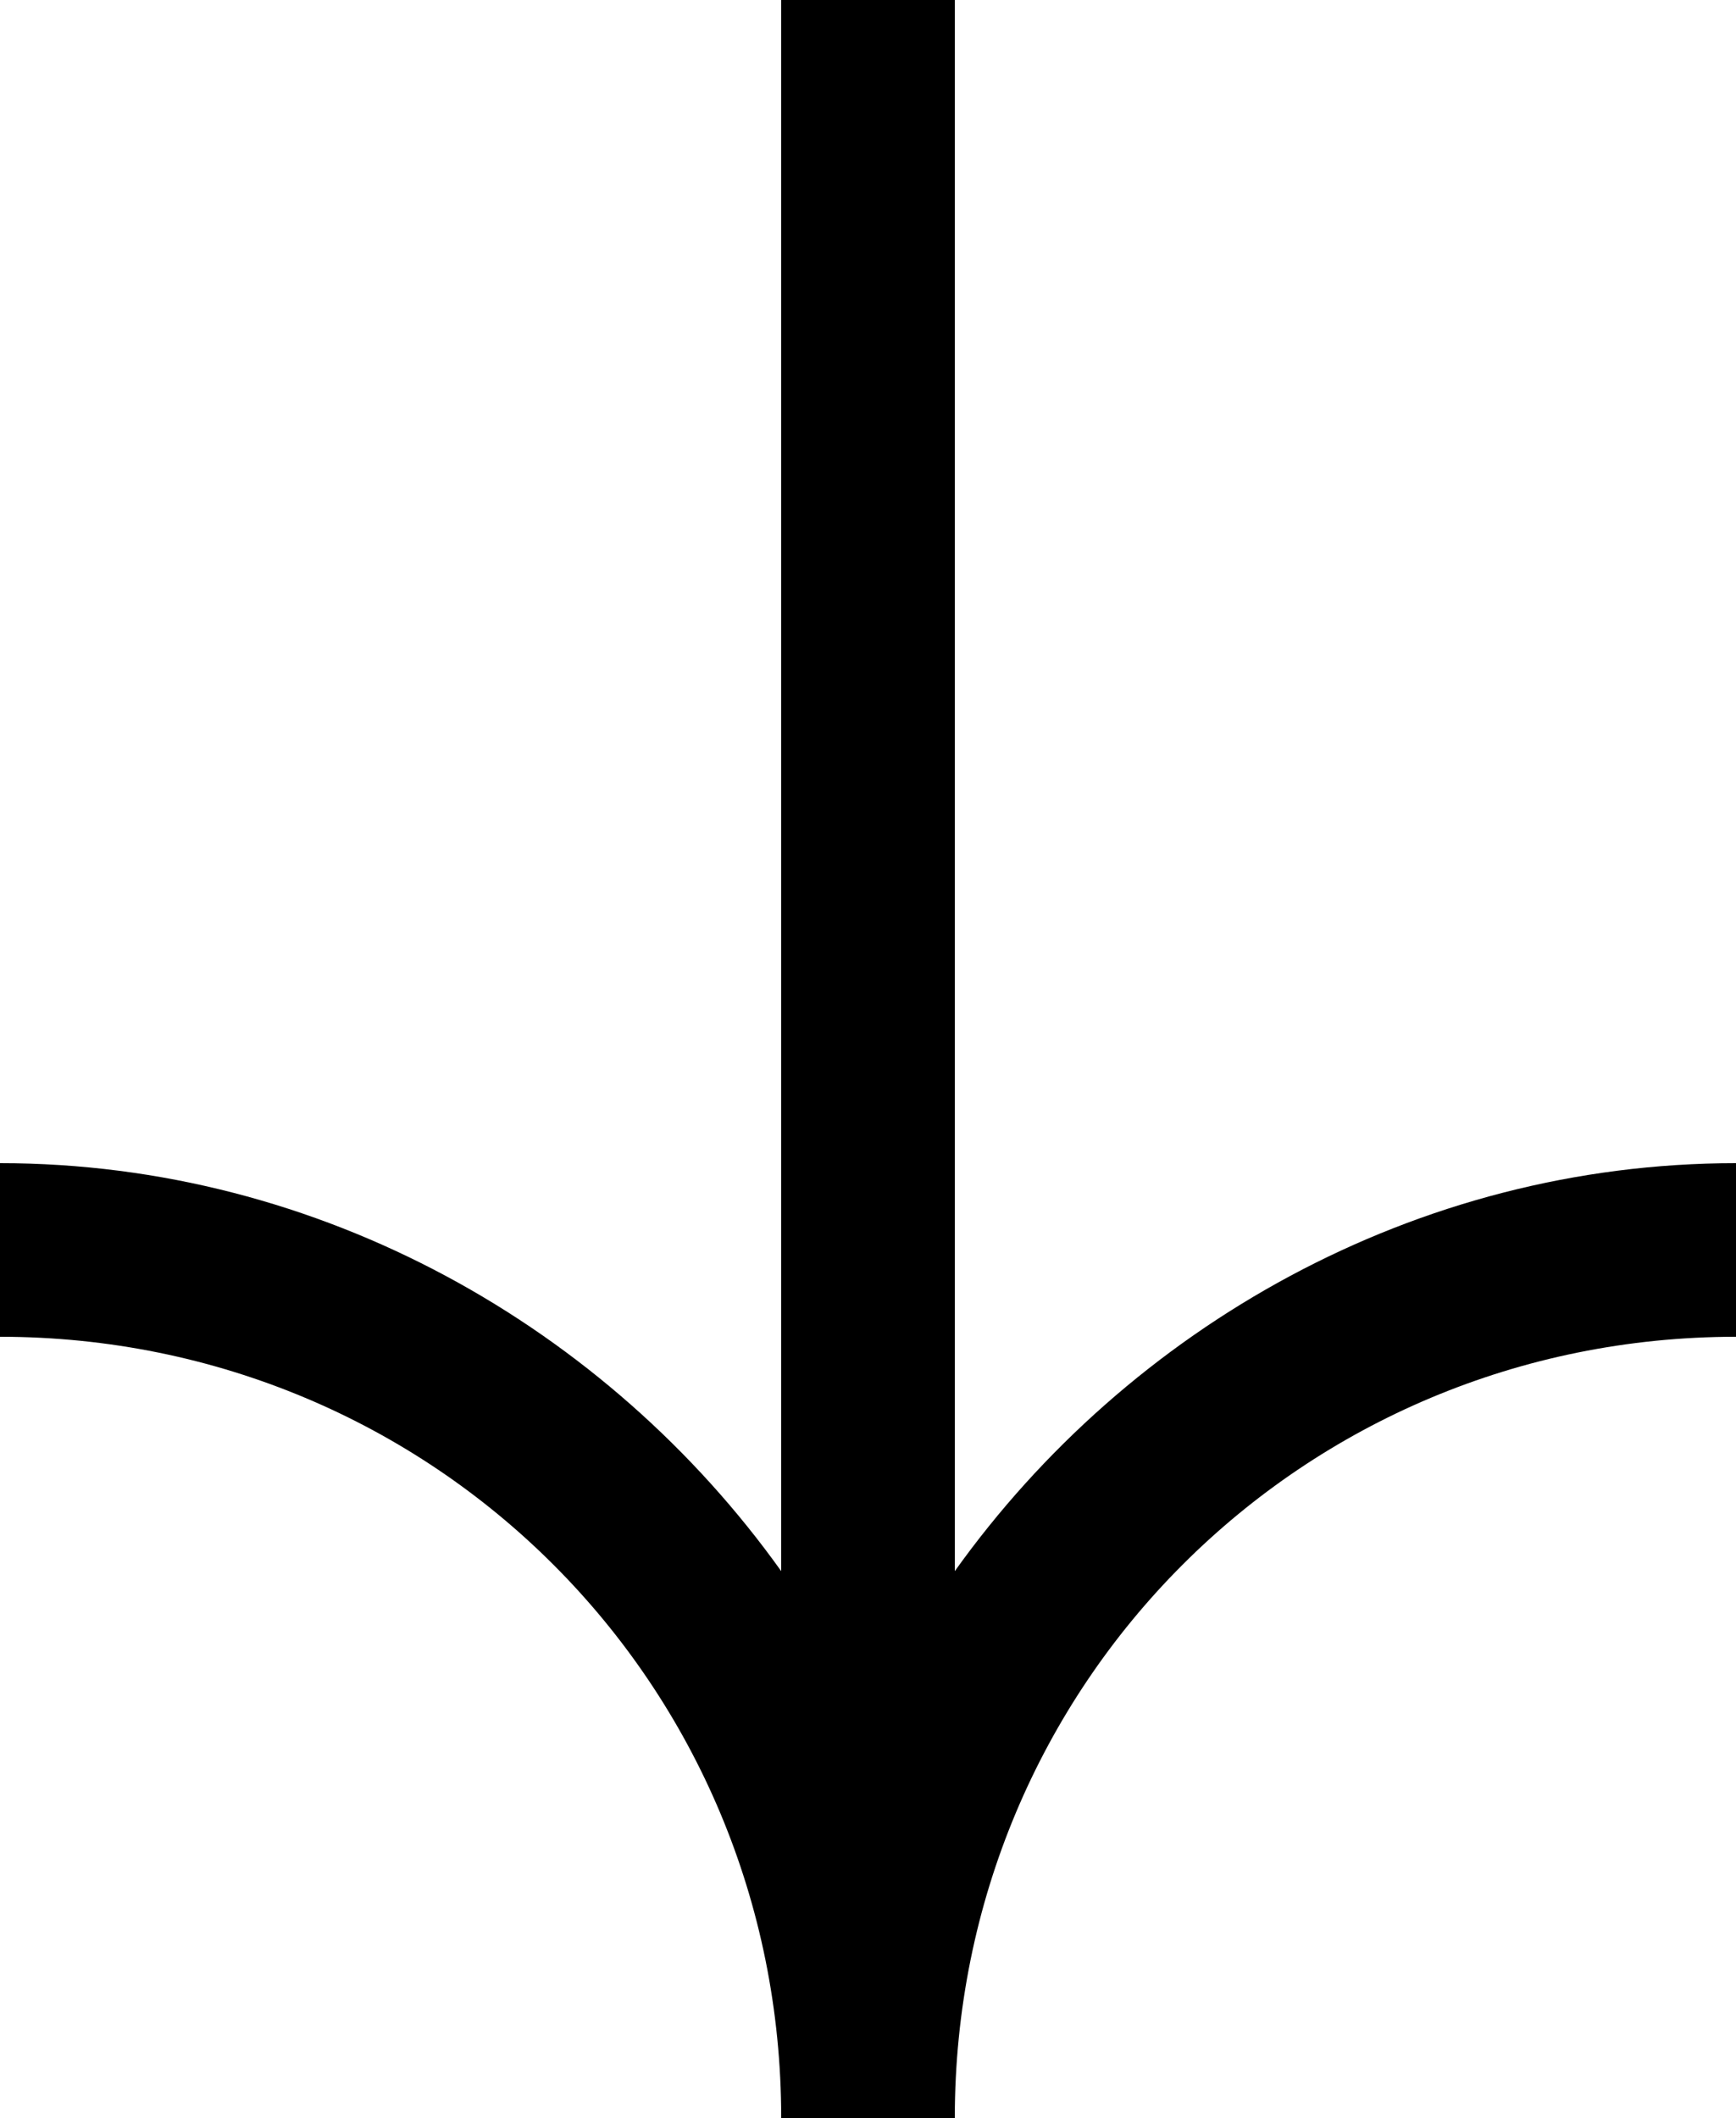 <?xml version="1.0" encoding="utf-8"?>
<!-- Generator: Adobe Illustrator 23.0.4, SVG Export Plug-In . SVG Version: 6.00 Build 0)  -->
<svg version="1.1" id="Layer_1" xmlns="http://www.w3.org/2000/svg" xmlns:xlink="http://www.w3.org/1999/xlink" x="0px" y="0px"
	 viewBox="0 0 20 24.4" style="enable-background:new 0 0 20 24.4;" xml:space="preserve">
<path d="M9,0v18.1c-2-2.8-5.3-4.7-9-4.7v2c5,0,9,4,9,9h2c0-5,4-9,9-9v-2c-3.7,0-7,1.9-9,4.7V0H9z"/>
</svg>
